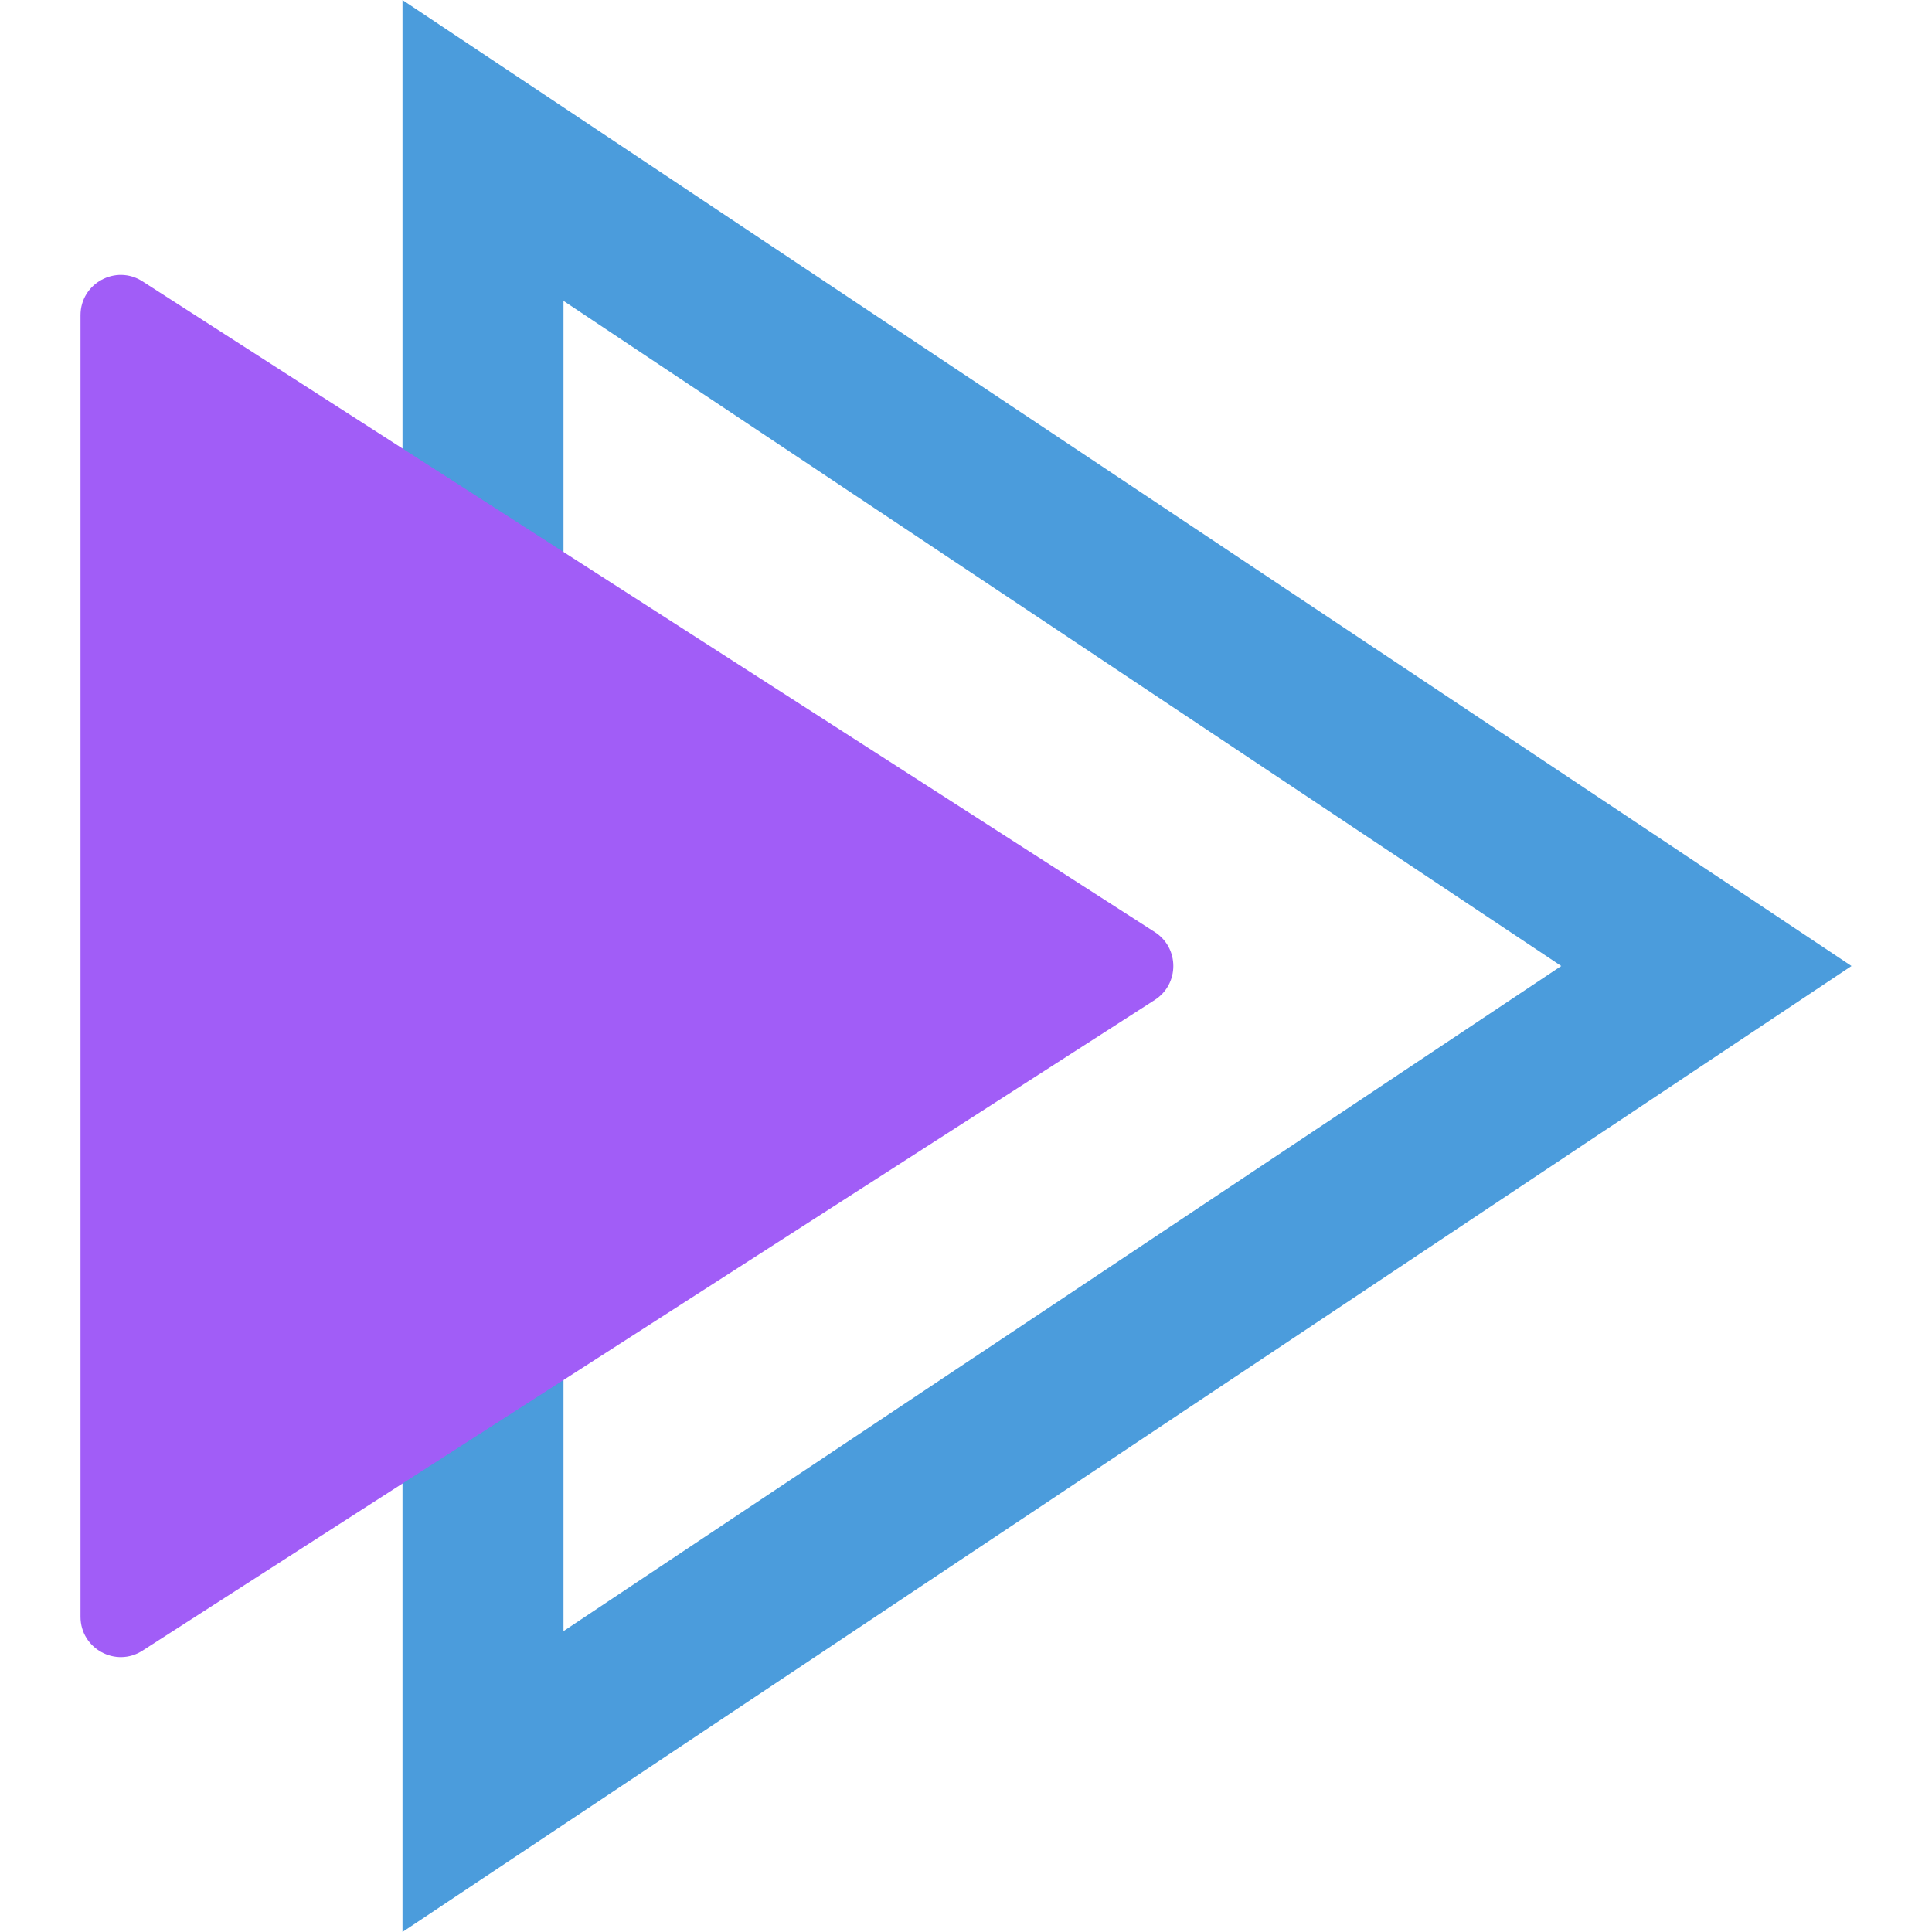 <?xml version="1.0" encoding="UTF-8"?> <svg xmlns="http://www.w3.org/2000/svg" width="24" height="24" viewBox="0 0 24 24" fill="none"><path d="M21.197 12L6 22.131V1.869L21.197 12Z" stroke="#4B9CDC" stroke-width="2"></path><path d="M1 20.084C1 20.48 1.438 20.719 1.77 20.505L14.346 12.421C14.652 12.224 14.652 11.776 14.346 11.579L1.77 3.495C1.438 3.281 1 3.52 1 3.916V20.084Z" fill="#A15DF7"></path></svg> 